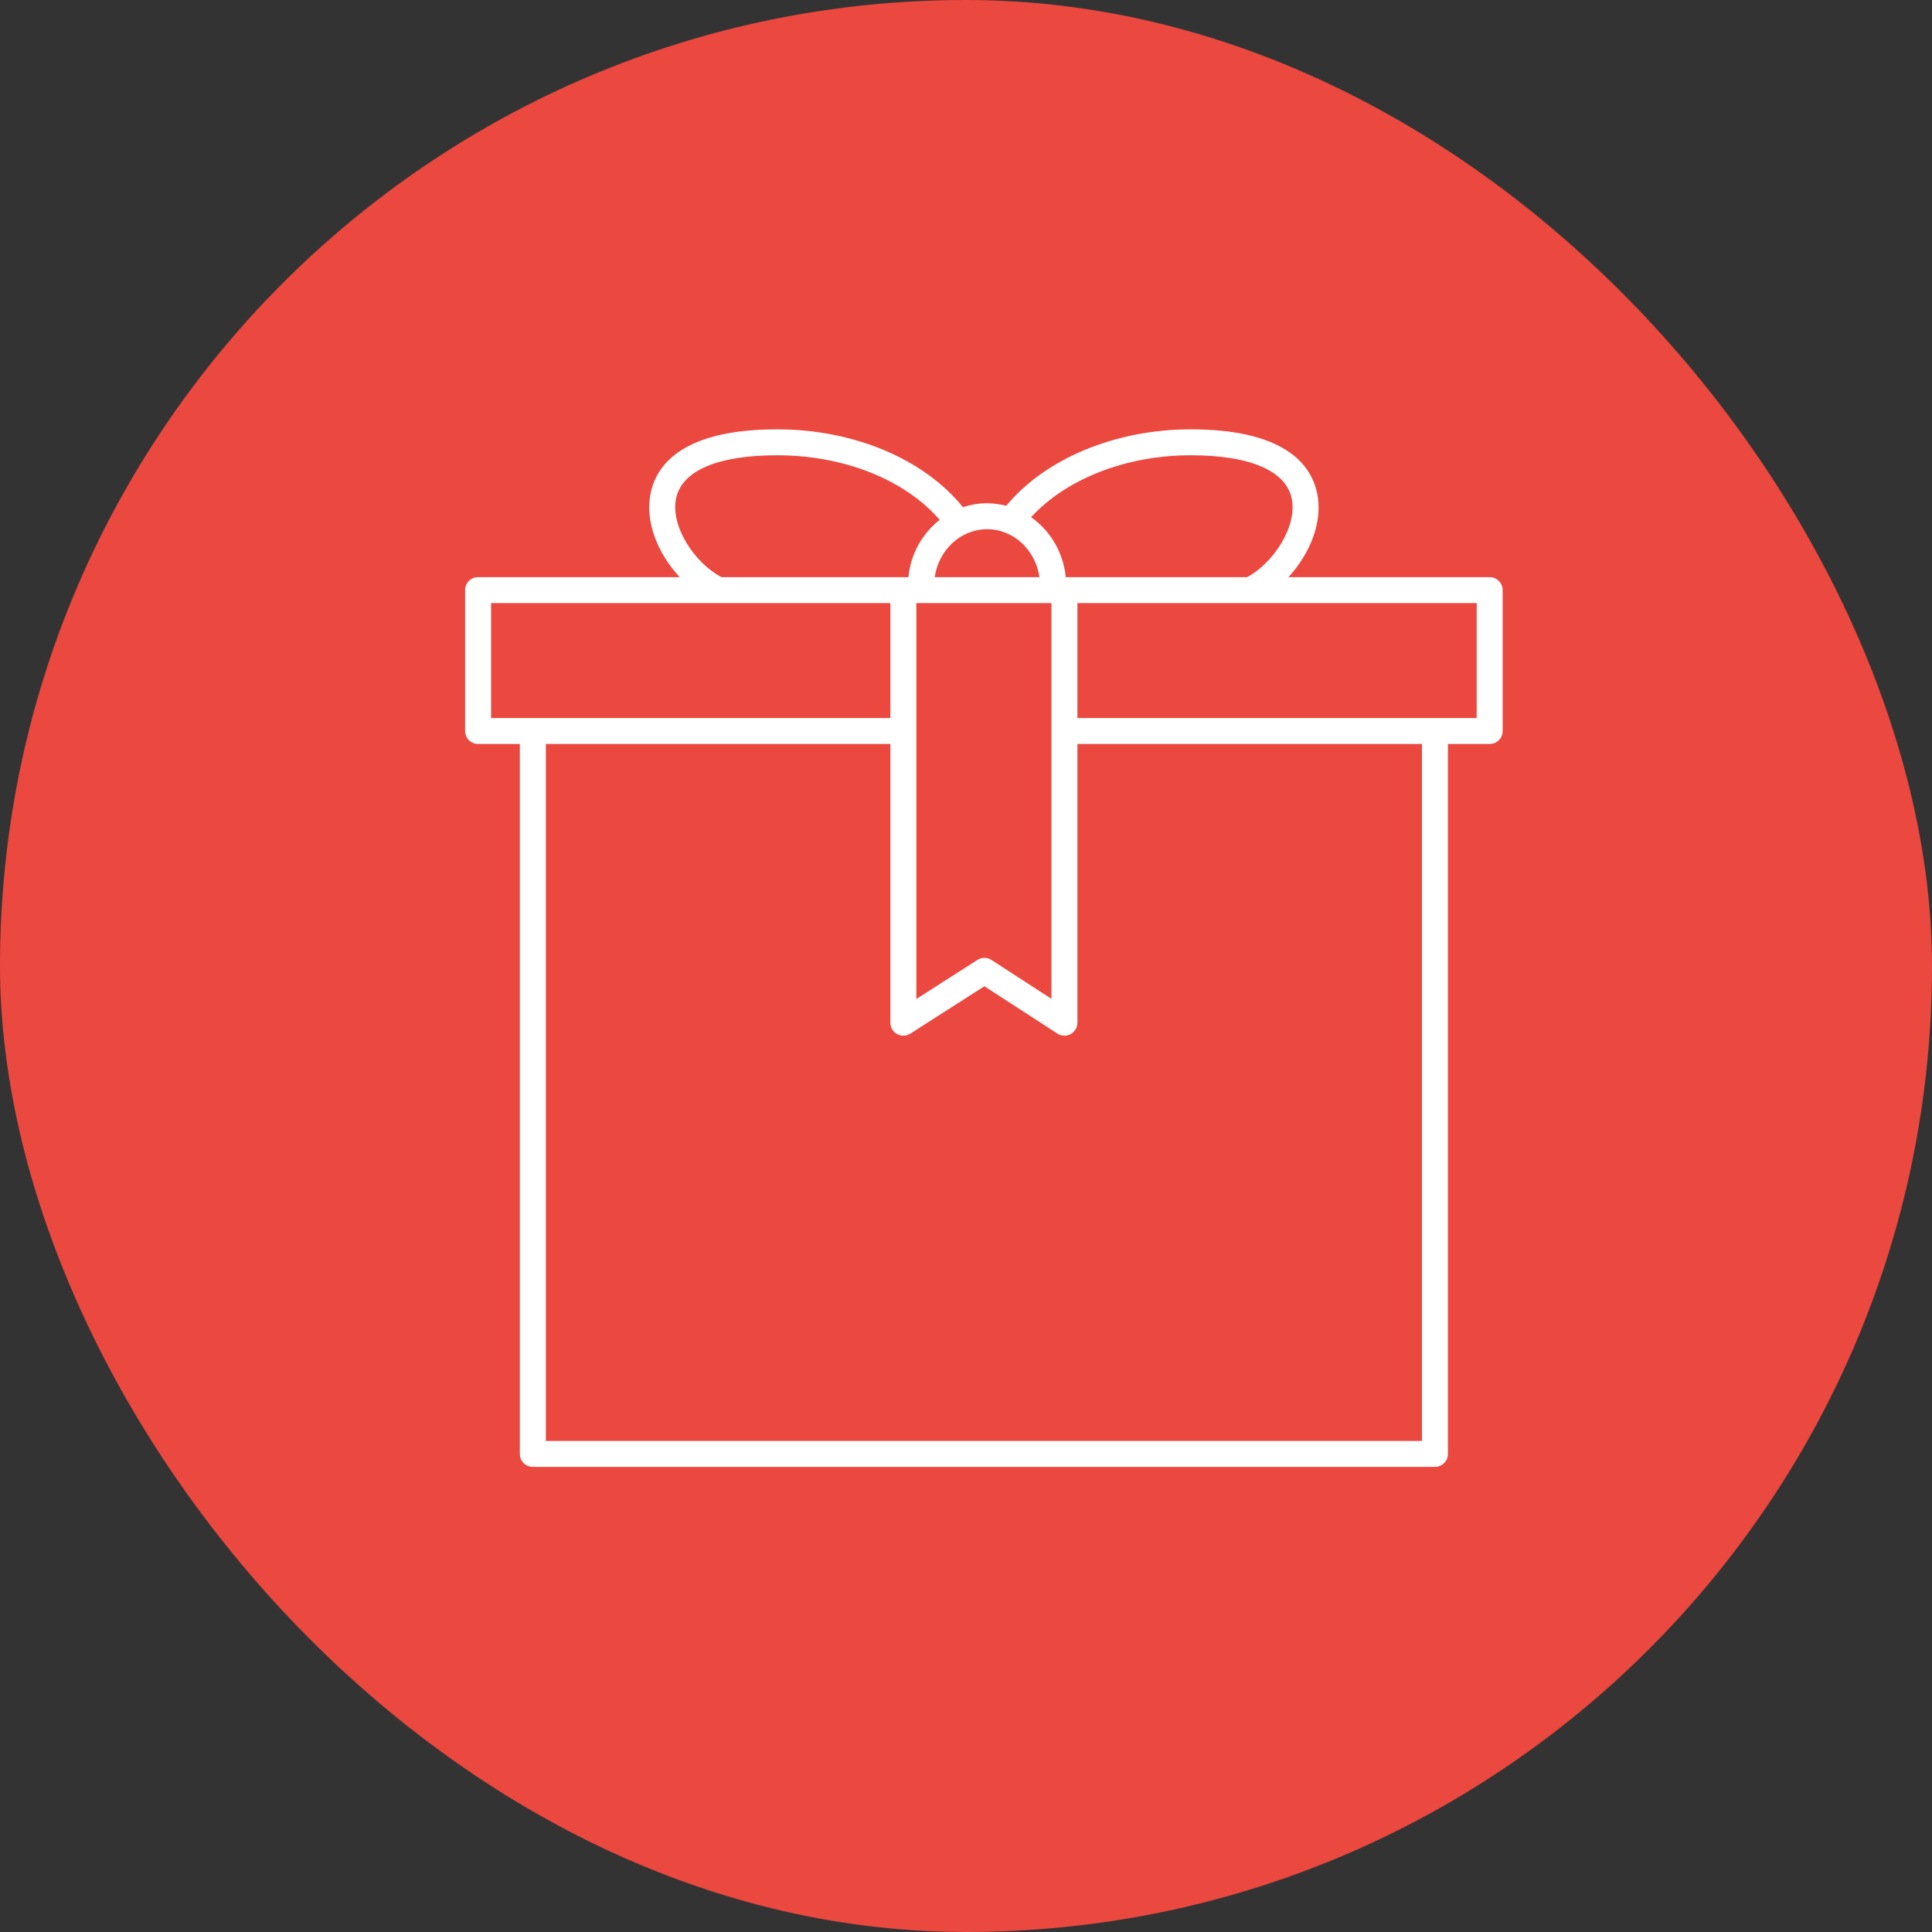 <?xml version="1.0" encoding="UTF-8"?> <svg xmlns="http://www.w3.org/2000/svg" width="54" height="54" viewBox="0 0 54 54" fill="none"><rect x="0" y="0" width="54" height="54" fill="#333333" stroke="none"/><rect width="54" height="54" rx="27" fill="#EB483F"></rect><g clip-path="url(#clip0_248_151)"><path d="M41.637 16.132H36.012C36.604 15.489 36.993 14.586 36.809 13.762C36.629 12.958 35.87 12 33.28 12C31.178 12 29.219 12.817 28.124 14.137C27.953 14.093 27.774 14.066 27.59 14.066C27.354 14.066 27.128 14.105 26.915 14.177C25.826 12.829 23.866 12 21.721 12C19.128 12 18.37 12.956 18.191 13.759C18.007 14.584 18.401 15.491 18.999 16.132H13.363C13.162 16.132 13 16.294 13 16.495V20.431C13 20.632 13.162 20.794 13.363 20.794H14.53V40.638C14.53 40.838 14.692 41 14.893 41H40.107C40.307 41 40.47 40.838 40.47 40.638V20.794H41.637C41.838 20.794 42 20.632 42 20.432V16.495C42 16.295 41.838 16.132 41.637 16.132ZM33.28 12.725C34.926 12.725 35.928 13.15 36.1 13.92C36.278 14.714 35.576 15.752 34.855 16.132H29.789C29.72 15.435 29.351 14.829 28.819 14.456C29.801 13.386 31.471 12.725 33.28 12.725ZM29.388 16.857V27.918L27.712 26.831C27.593 26.753 27.439 26.753 27.319 26.83L25.612 27.922V16.857H29.388ZM27.59 14.792C28.332 14.792 28.944 15.375 29.053 16.132H26.126C26.235 15.375 26.847 14.792 27.59 14.792ZM18.9 13.917C19.07 13.148 20.073 12.725 21.72 12.725C23.594 12.725 25.297 13.41 26.265 14.53C25.785 14.905 25.454 15.477 25.39 16.133H20.172C19.443 15.766 18.721 14.716 18.9 13.917ZM13.726 20.069V16.857H24.886V20.069H13.726ZM15.256 40.275V20.794H24.886V28.585C24.886 28.718 24.958 28.839 25.075 28.903C25.129 28.933 25.189 28.947 25.249 28.947C25.317 28.947 25.385 28.928 25.444 28.89L27.514 27.566L29.554 28.889C29.666 28.961 29.807 28.967 29.924 28.904C30.041 28.84 30.114 28.718 30.114 28.585V20.794H39.744V40.275H15.256ZM41.274 20.069H30.114V16.857H41.274V20.069Z" fill="white"></path></g><defs><clipPath id="clip0_248_151"><rect width="29" height="29" fill="white" transform="translate(13 12)"></rect></clipPath></defs></svg> 